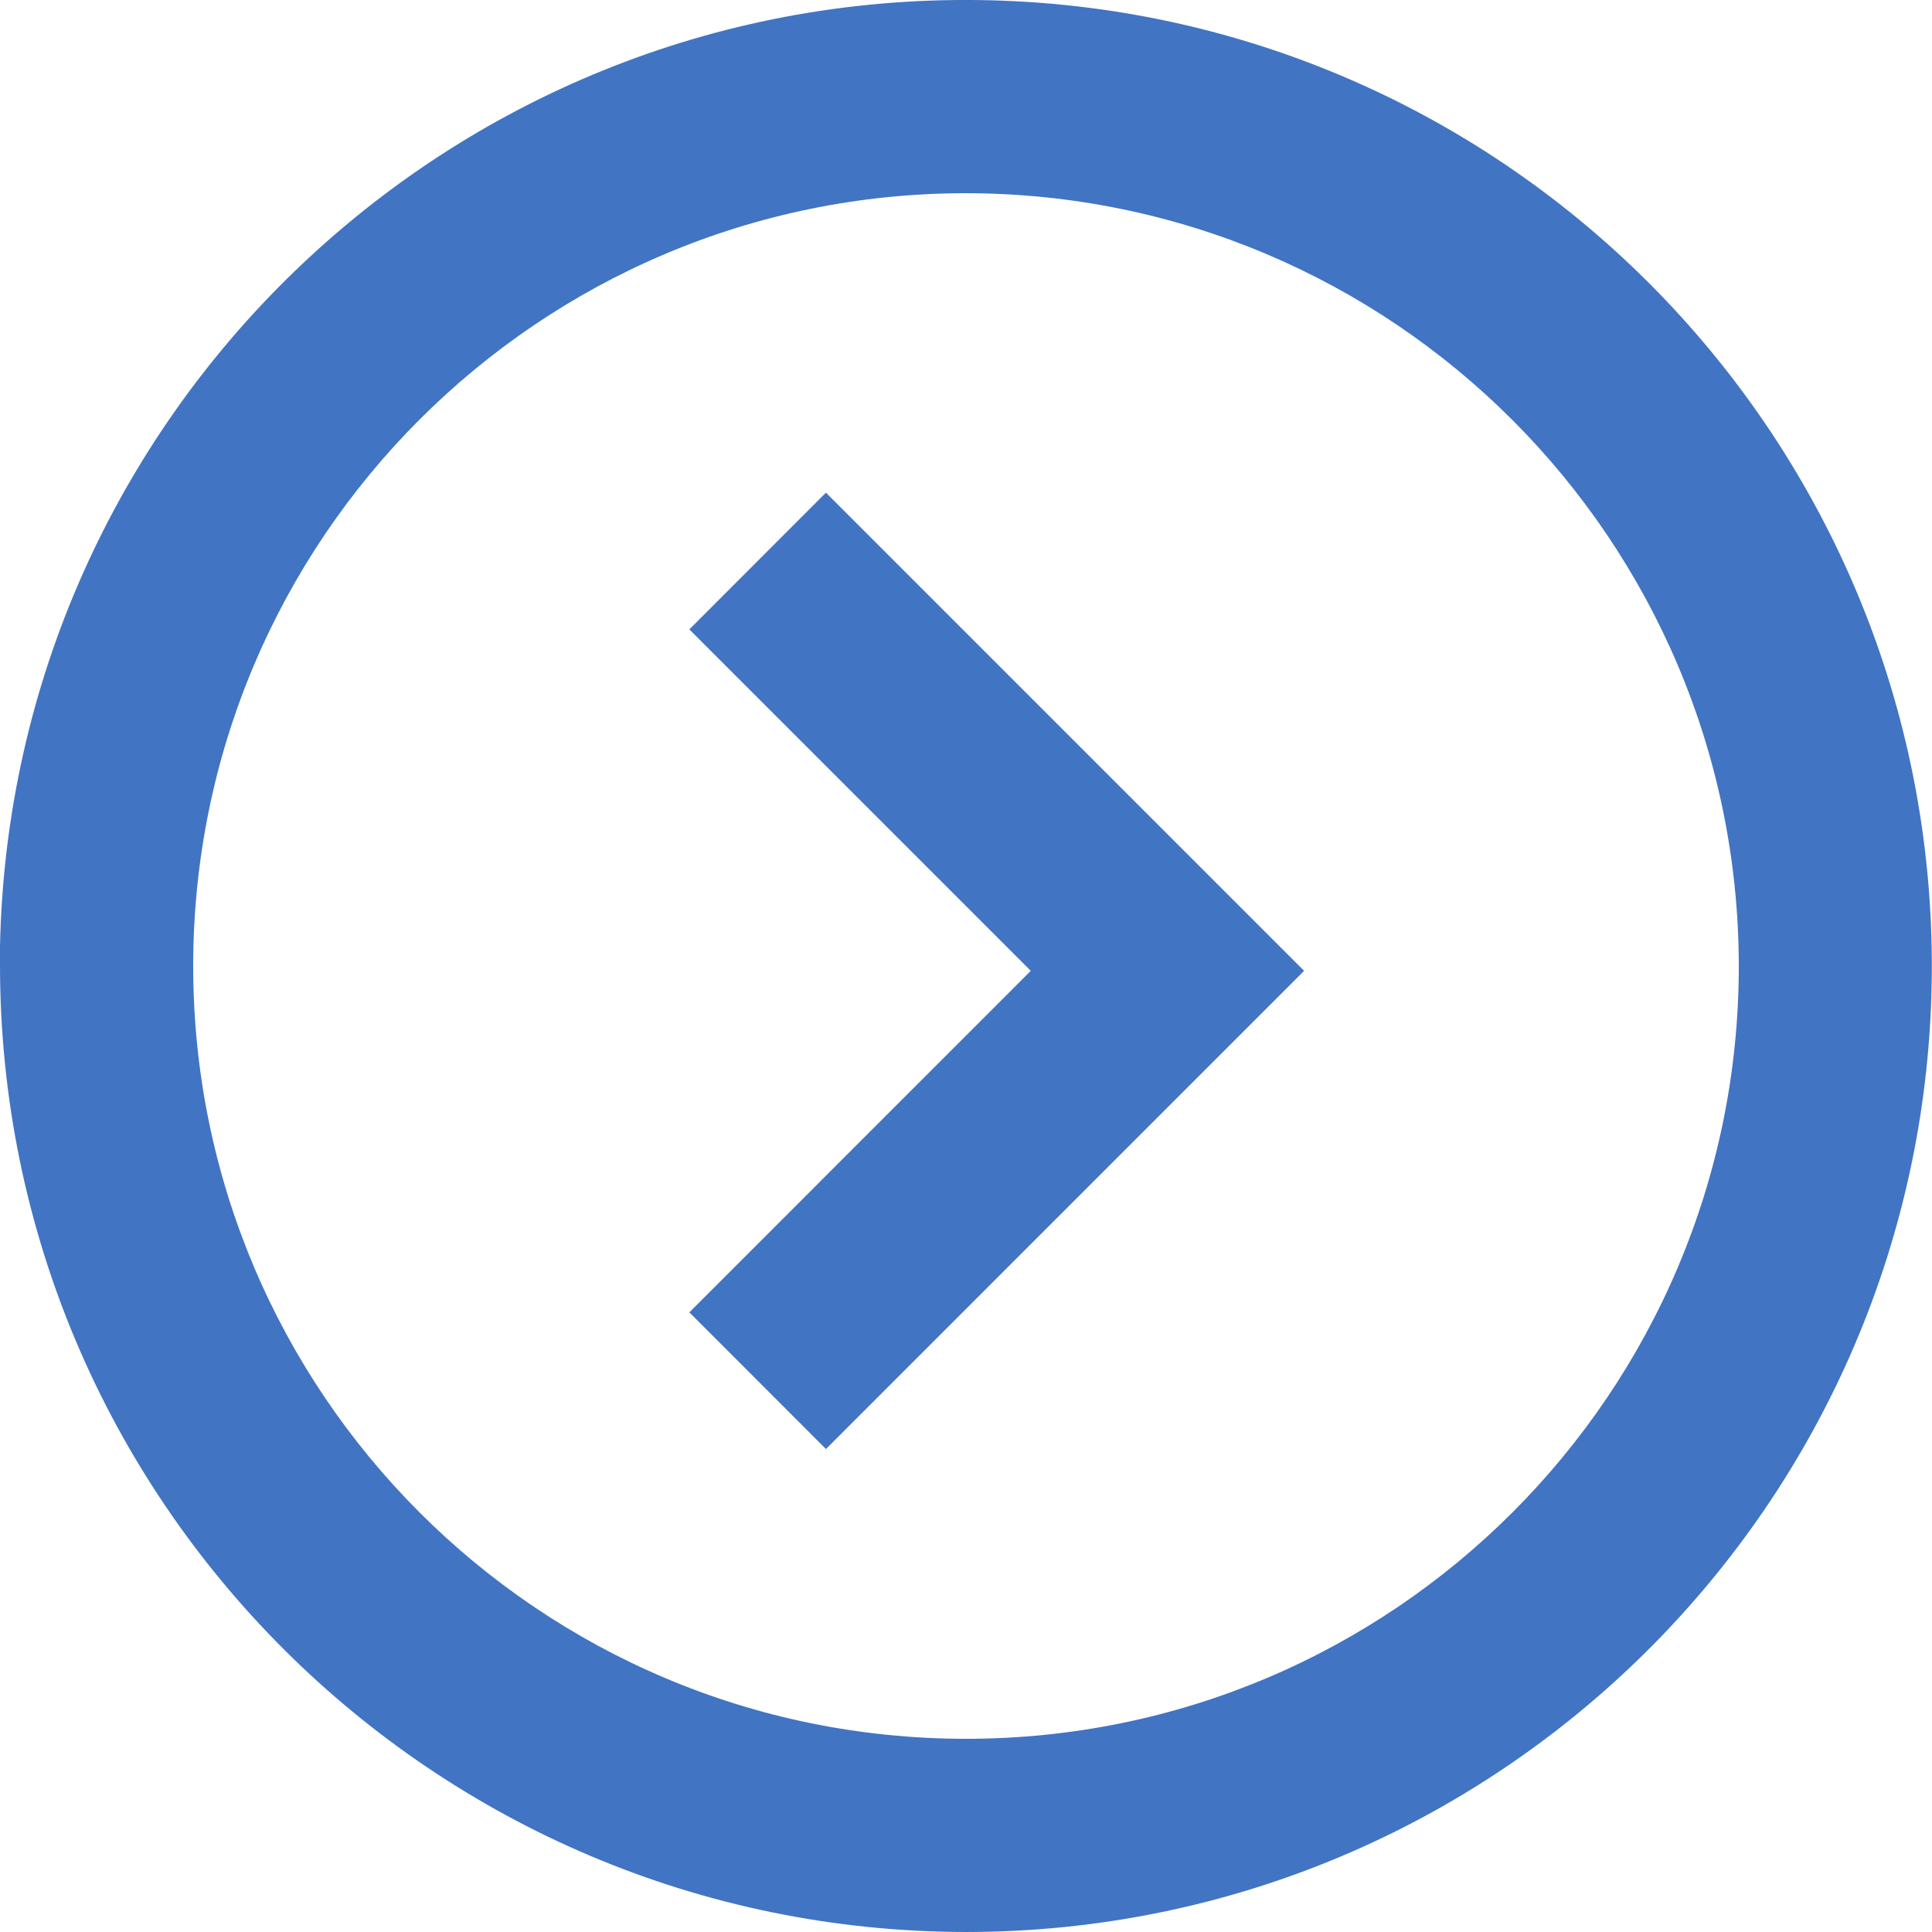 <svg width="30" height="30" viewBox="0 0 30 30" fill="none" xmlns="http://www.w3.org/2000/svg">
<path d="M15 30C6.72 29.991 0.009 23.28 0 15L0 14.7C0.165 6.457 6.952 -0.108 15.196 0.001C23.44 0.111 30.05 6.853 29.997 15.098C29.943 23.343 23.245 29.998 15 30ZM15 3C8.373 3 3 8.373 3 15C3 21.627 8.373 27 15 27C21.627 27 27 21.627 27 15C26.993 8.376 21.624 3.007 15 3ZM12.825 22.5L10.704 20.378L16.006 15.075L10.704 9.773L12.825 7.65L20.25 15.075L12.826 22.5H12.825Z" fill="#4174C3"/>
</svg>
